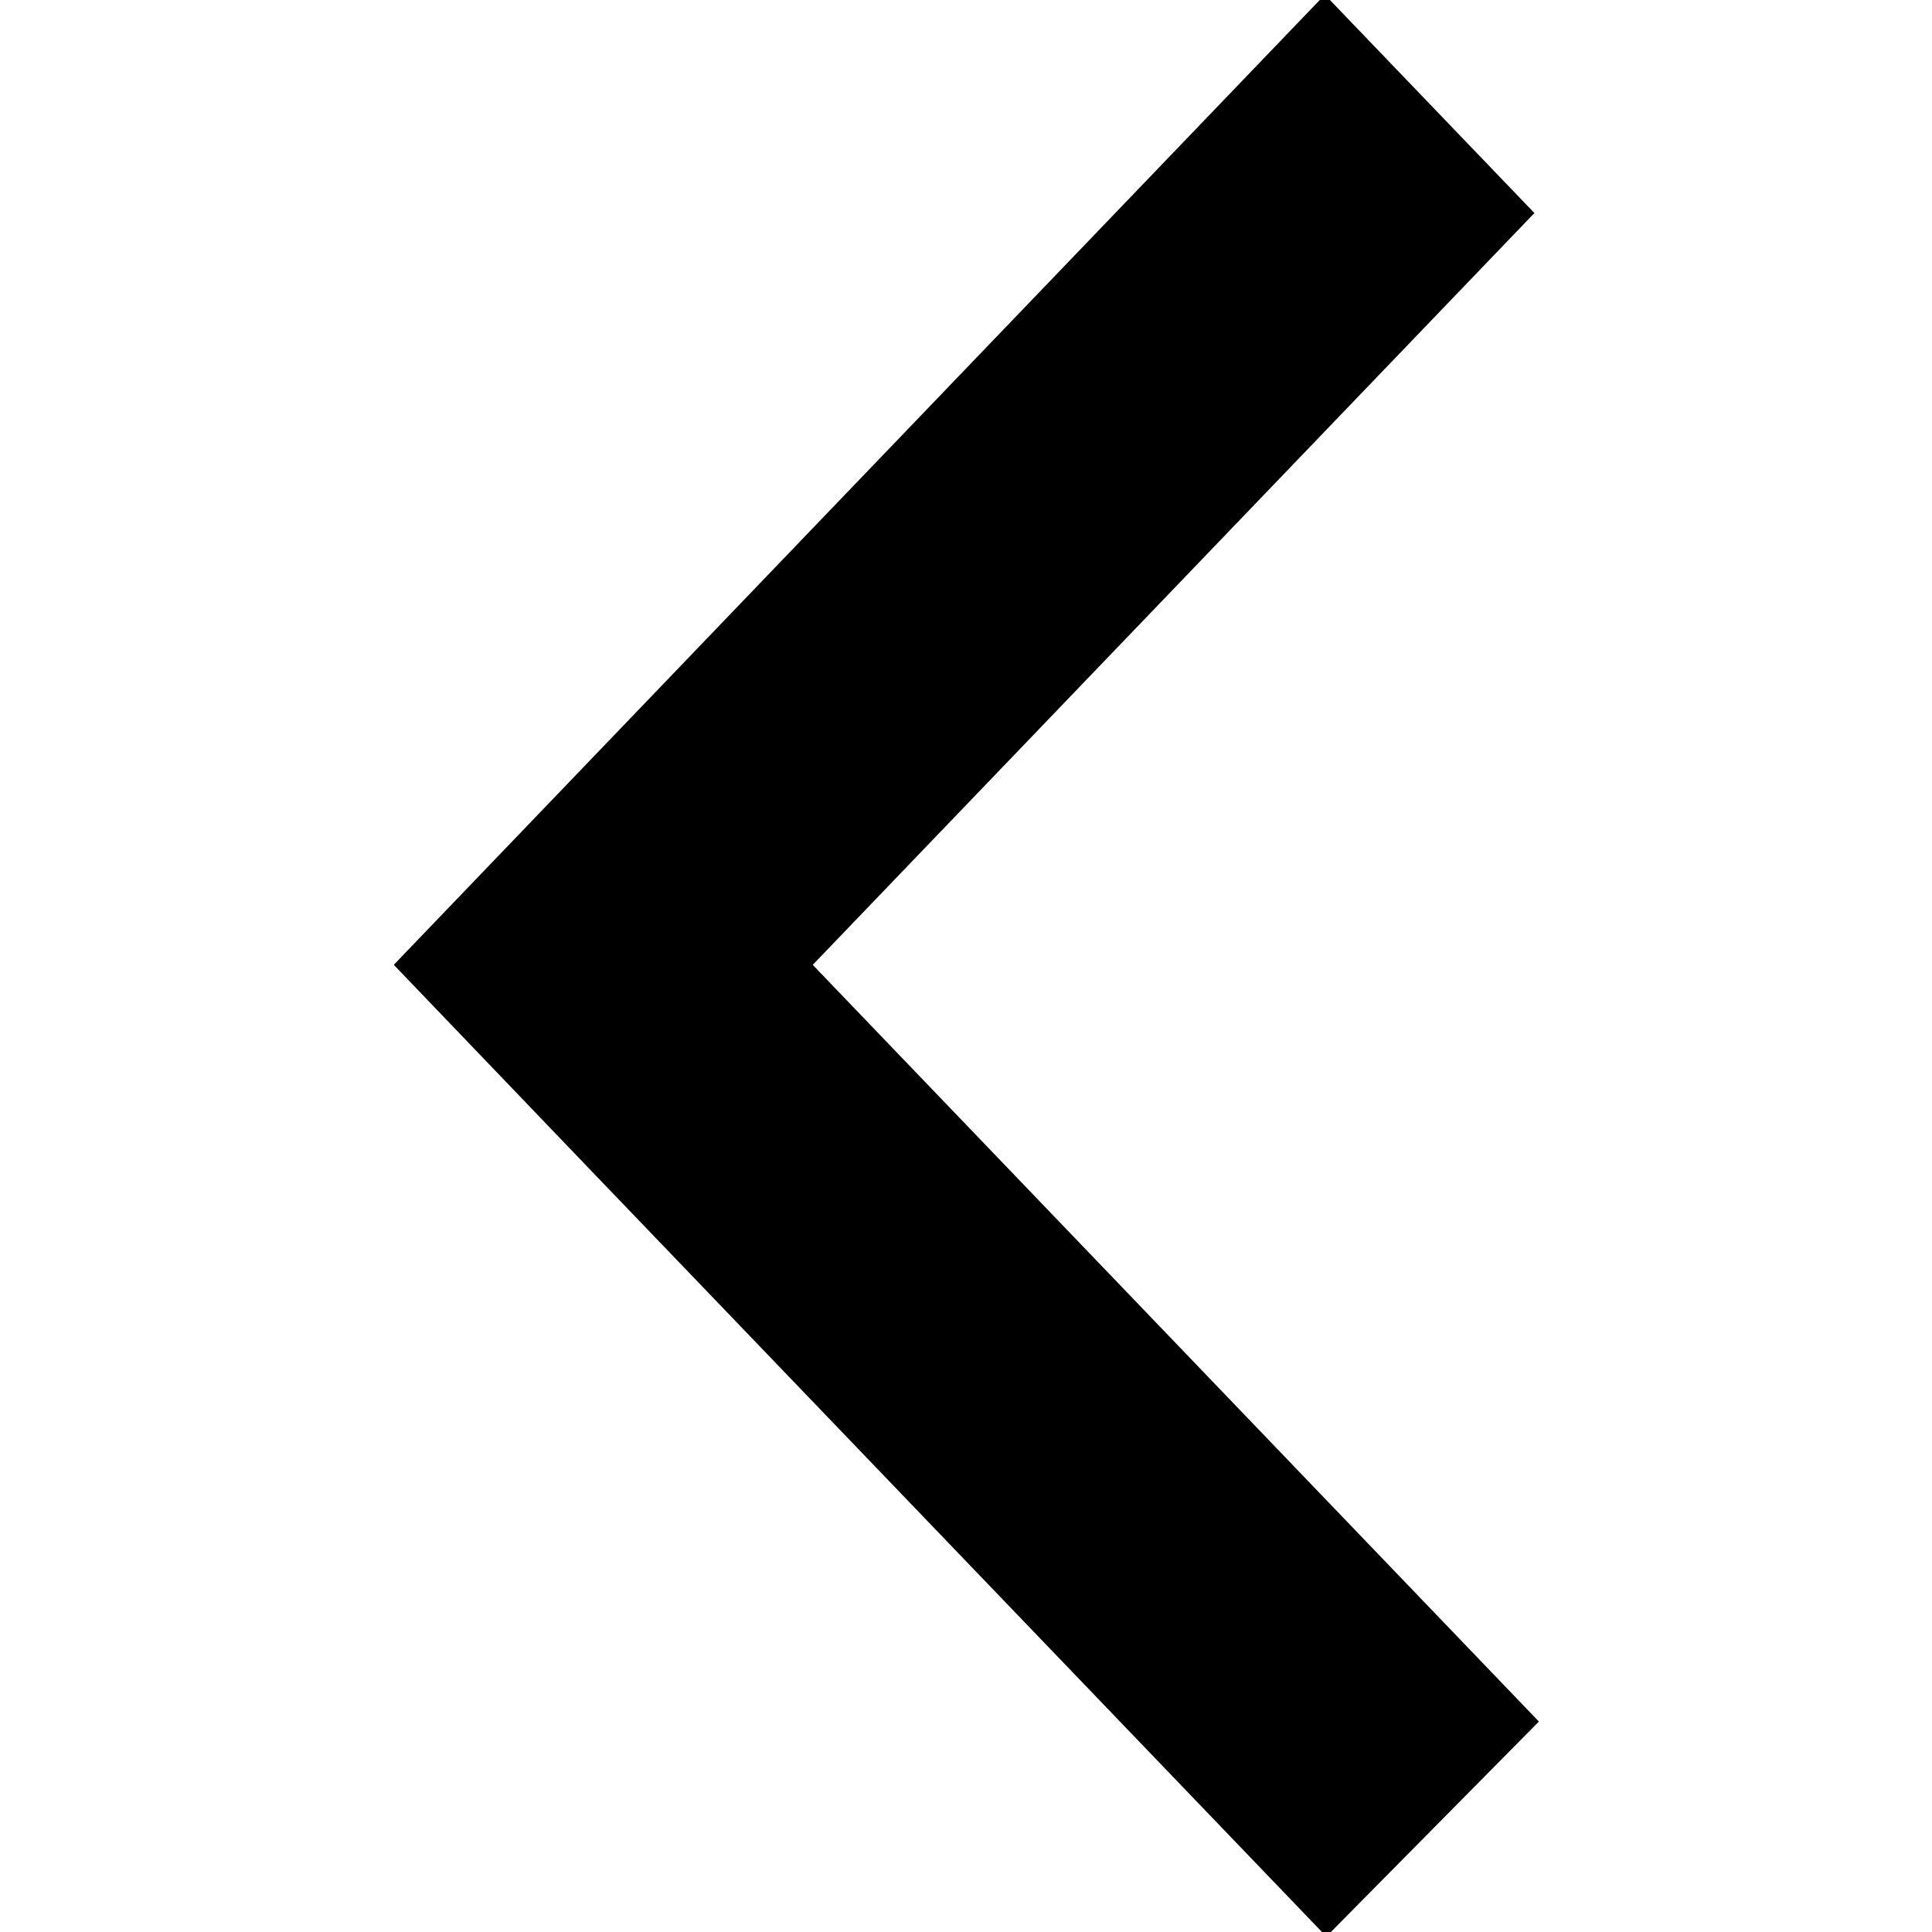 <svg width="15" height="15" viewBox="0 0 15 15" fill="none" xmlns="http://www.w3.org/2000/svg">
<g clip-path="url(#clip0_122_2)">
<path fill-rule="evenodd" clip-rule="evenodd" d="M10.303 14.319L11.25 13.361L5.617 7.491L6.218 6.865L6.215 6.868L11.22 1.654L10.286 0.681C8.903 2.122 5.04 6.146 3.75 7.491C4.708 8.491 3.773 7.517 10.303 14.319Z" fill="black" stroke="black"/>
</g>
<defs>
<clipPath id="clip0_122_2">
<rect width="15" height="15" fill="white" transform="translate(0 15) rotate(-90)"/>
</clipPath>
</defs>
</svg>
